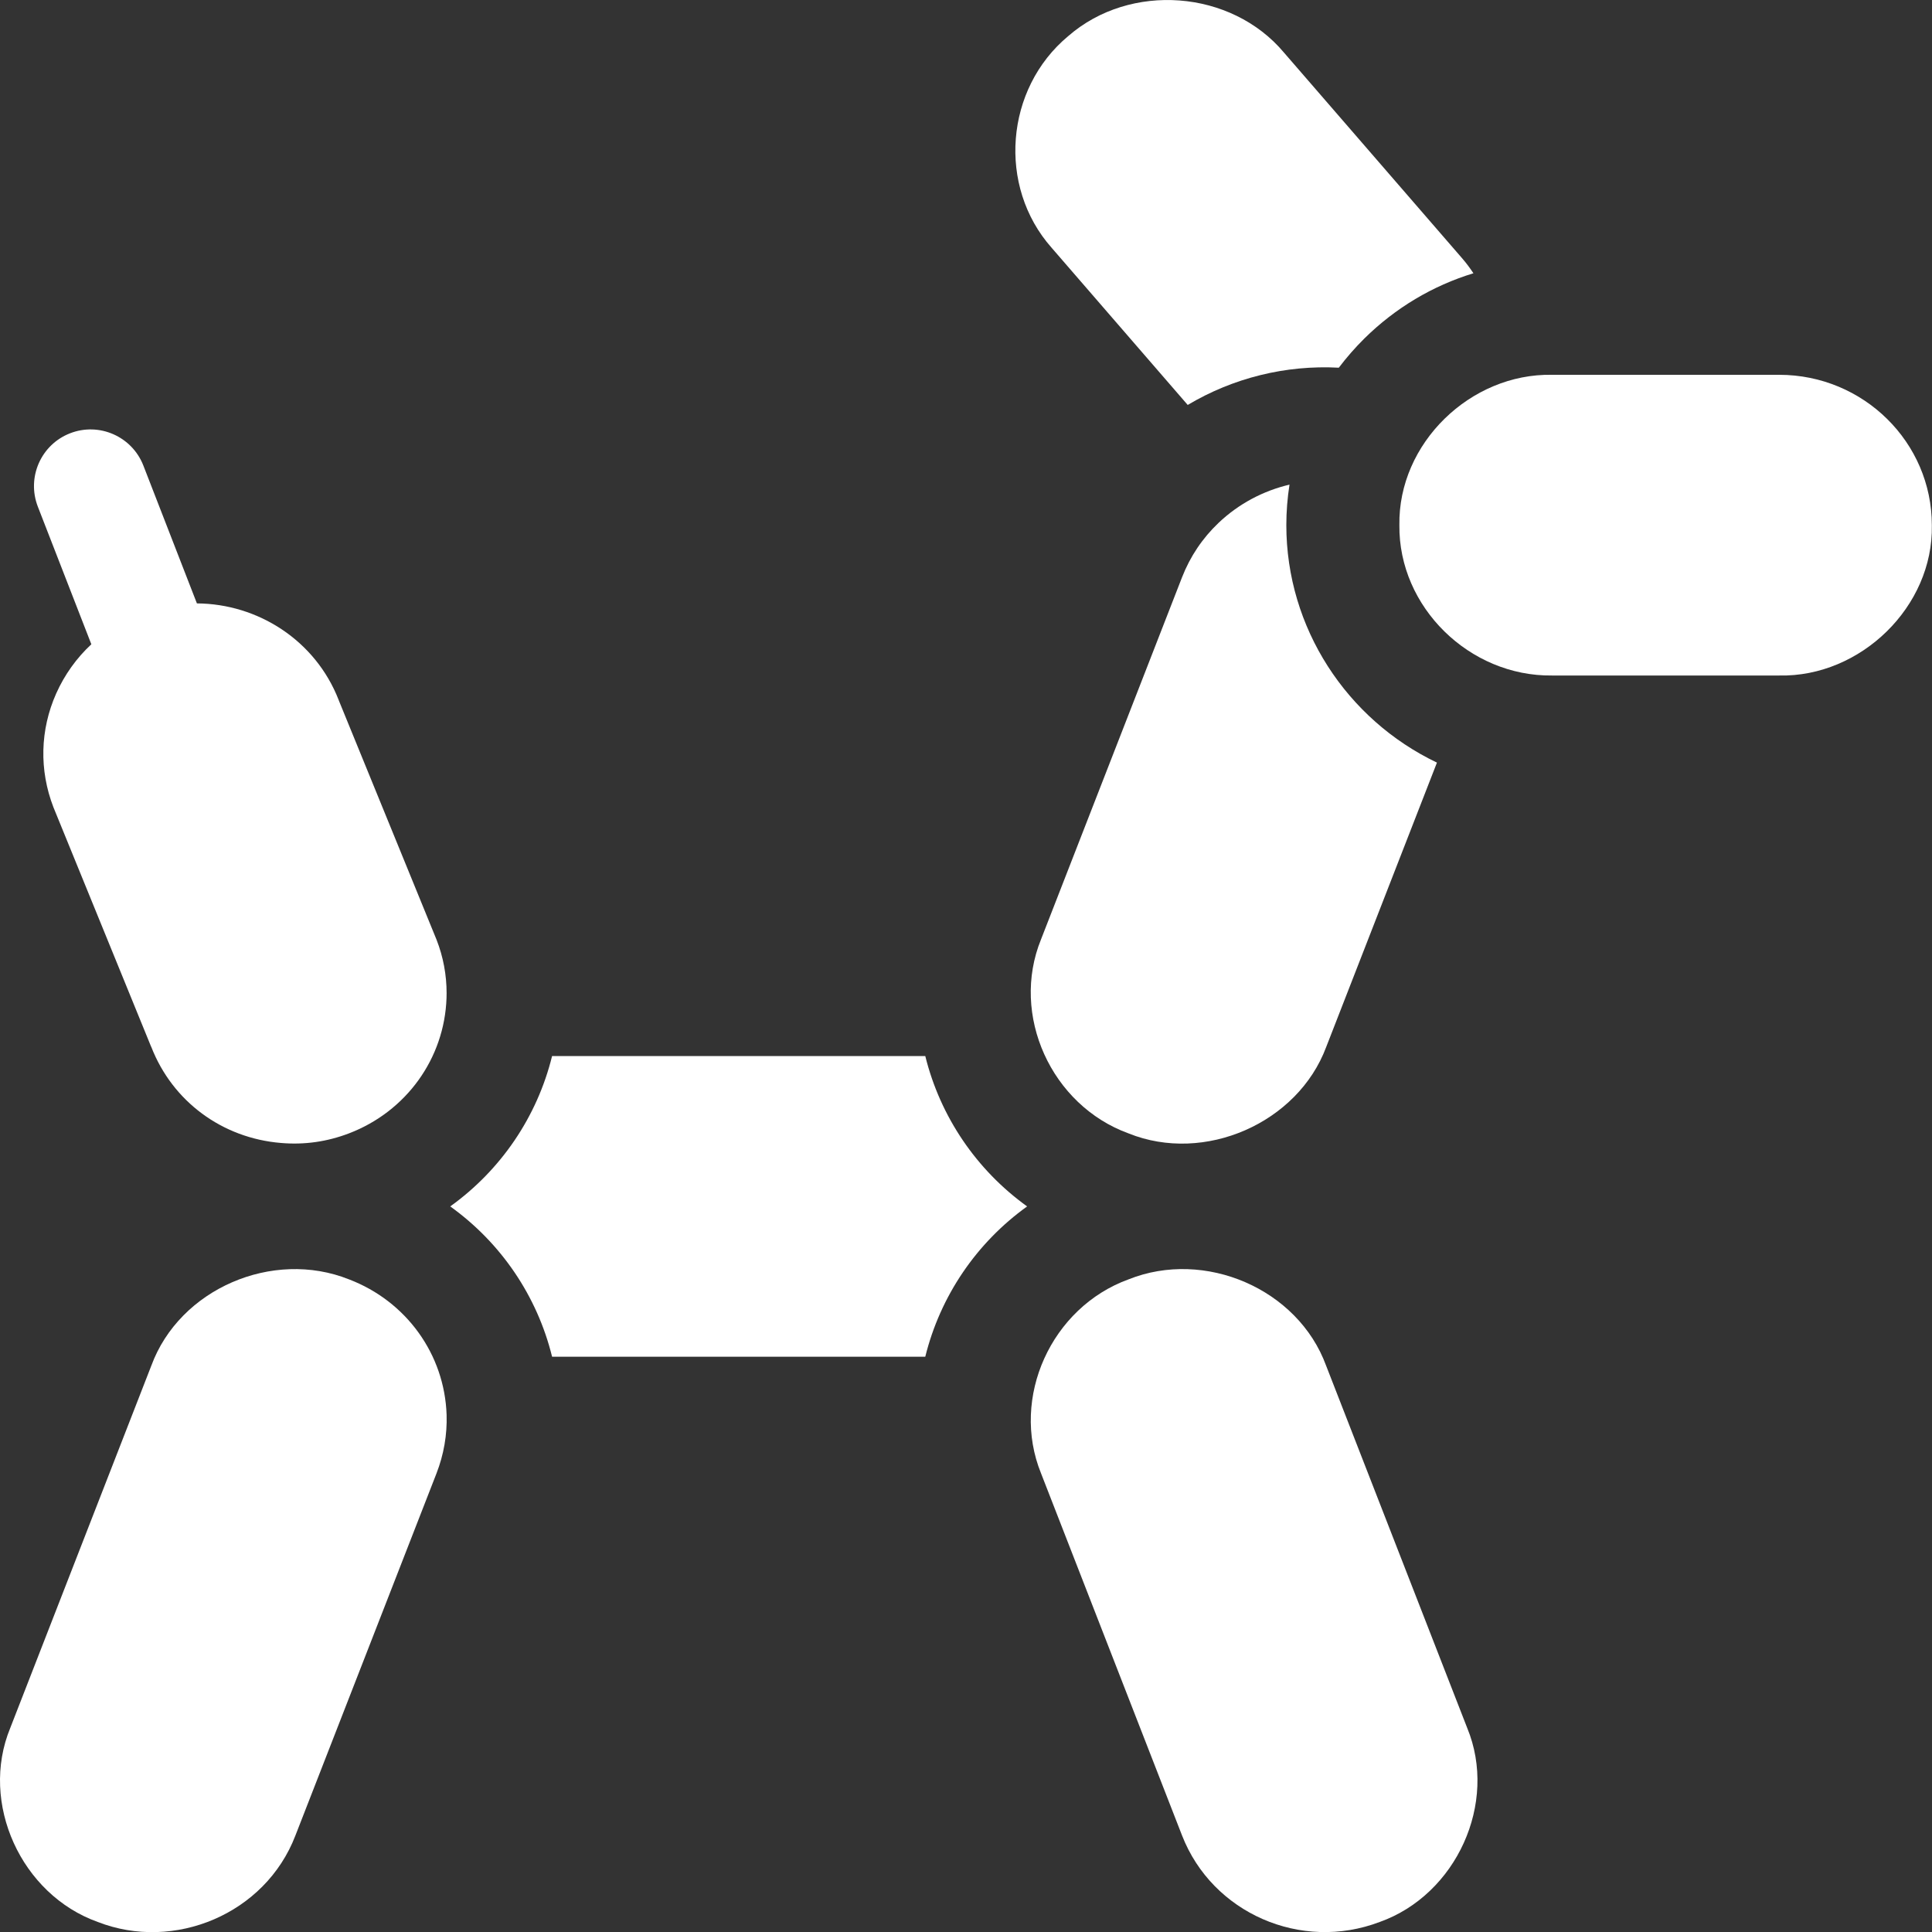 <svg width="25" height="25" viewBox="0 0 25 25" fill="none" xmlns="http://www.w3.org/2000/svg">
<rect x="0" y="0" width="25" height="25" fill="#333333" stroke="none"/>
<path d="M13.607 3.205L15.369 5.24C15.957 4.89 16.637 4.721 17.324 4.758C17.425 4.625 17.535 4.499 17.654 4.381C18.056 3.984 18.539 3.697 19.066 3.536C19.021 3.468 18.972 3.402 18.918 3.34L16.615 0.681C15.932 -0.134 14.625 -0.232 13.823 0.467C13.004 1.148 12.905 2.412 13.607 3.205Z" fill="white"/>
<path d="M23.023 4.85H20.083C19.028 4.83 18.09 5.736 18.108 6.796C18.096 7.855 19.015 8.754 20.083 8.741H23.023C24.075 8.764 25.019 7.85 24.998 6.796C24.998 5.723 24.112 4.85 23.023 4.85Z" fill="white"/>
<path d="M17.16 17.672C16.795 16.676 15.589 16.16 14.603 16.555C13.604 16.918 13.073 18.084 13.471 19.065L15.296 23.752C15.688 24.756 16.835 25.258 17.854 24.87C18.844 24.517 19.387 23.332 18.985 22.358L17.16 17.672Z" fill="white"/>
<path d="M15.768 6.766C15.56 6.964 15.401 7.2 15.296 7.469L13.471 12.155C13.072 13.135 13.604 14.303 14.603 14.666C15.587 15.063 16.794 14.532 17.161 13.548L18.594 9.868C17.428 9.311 16.645 8.126 16.645 6.795C16.645 6.62 16.659 6.445 16.686 6.271C16.346 6.351 16.028 6.519 15.768 6.766Z" fill="white"/>
<path d="M4.386 9.068C4.385 9.064 4.383 9.061 4.382 9.057C4.082 8.287 3.338 7.813 2.548 7.808L1.855 6.024C1.708 5.647 1.283 5.46 0.906 5.607C0.529 5.754 0.343 6.179 0.49 6.557L1.182 8.337C0.991 8.514 0.836 8.73 0.727 8.974C0.518 9.444 0.506 9.966 0.691 10.445L1.953 13.538C1.955 13.541 1.956 13.545 1.958 13.548C2.232 14.252 2.875 14.728 3.637 14.79C3.938 14.816 4.232 14.774 4.515 14.666C5.257 14.383 5.752 13.696 5.778 12.913V12.91C5.779 12.89 5.779 12.871 5.779 12.851C5.779 12.616 5.736 12.383 5.649 12.16L4.386 9.068Z" fill="white"/>
<path d="M5.779 18.308C5.753 17.525 5.258 16.838 4.516 16.555C3.528 16.16 2.323 16.678 1.958 17.672L0.133 22.359C-0.268 23.332 0.275 24.517 1.265 24.87C2.253 25.256 3.432 24.768 3.822 23.753L5.648 19.066C5.743 18.821 5.787 18.566 5.779 18.308Z" fill="white"/>
<path d="M11.973 13.665H7.144C6.951 14.45 6.483 15.139 5.826 15.611C6.483 16.082 6.951 16.771 7.144 17.556H11.973C12.167 16.771 12.635 16.082 13.291 15.611C12.635 15.139 12.167 14.45 11.973 13.665Z" fill="white"/>
</svg>
